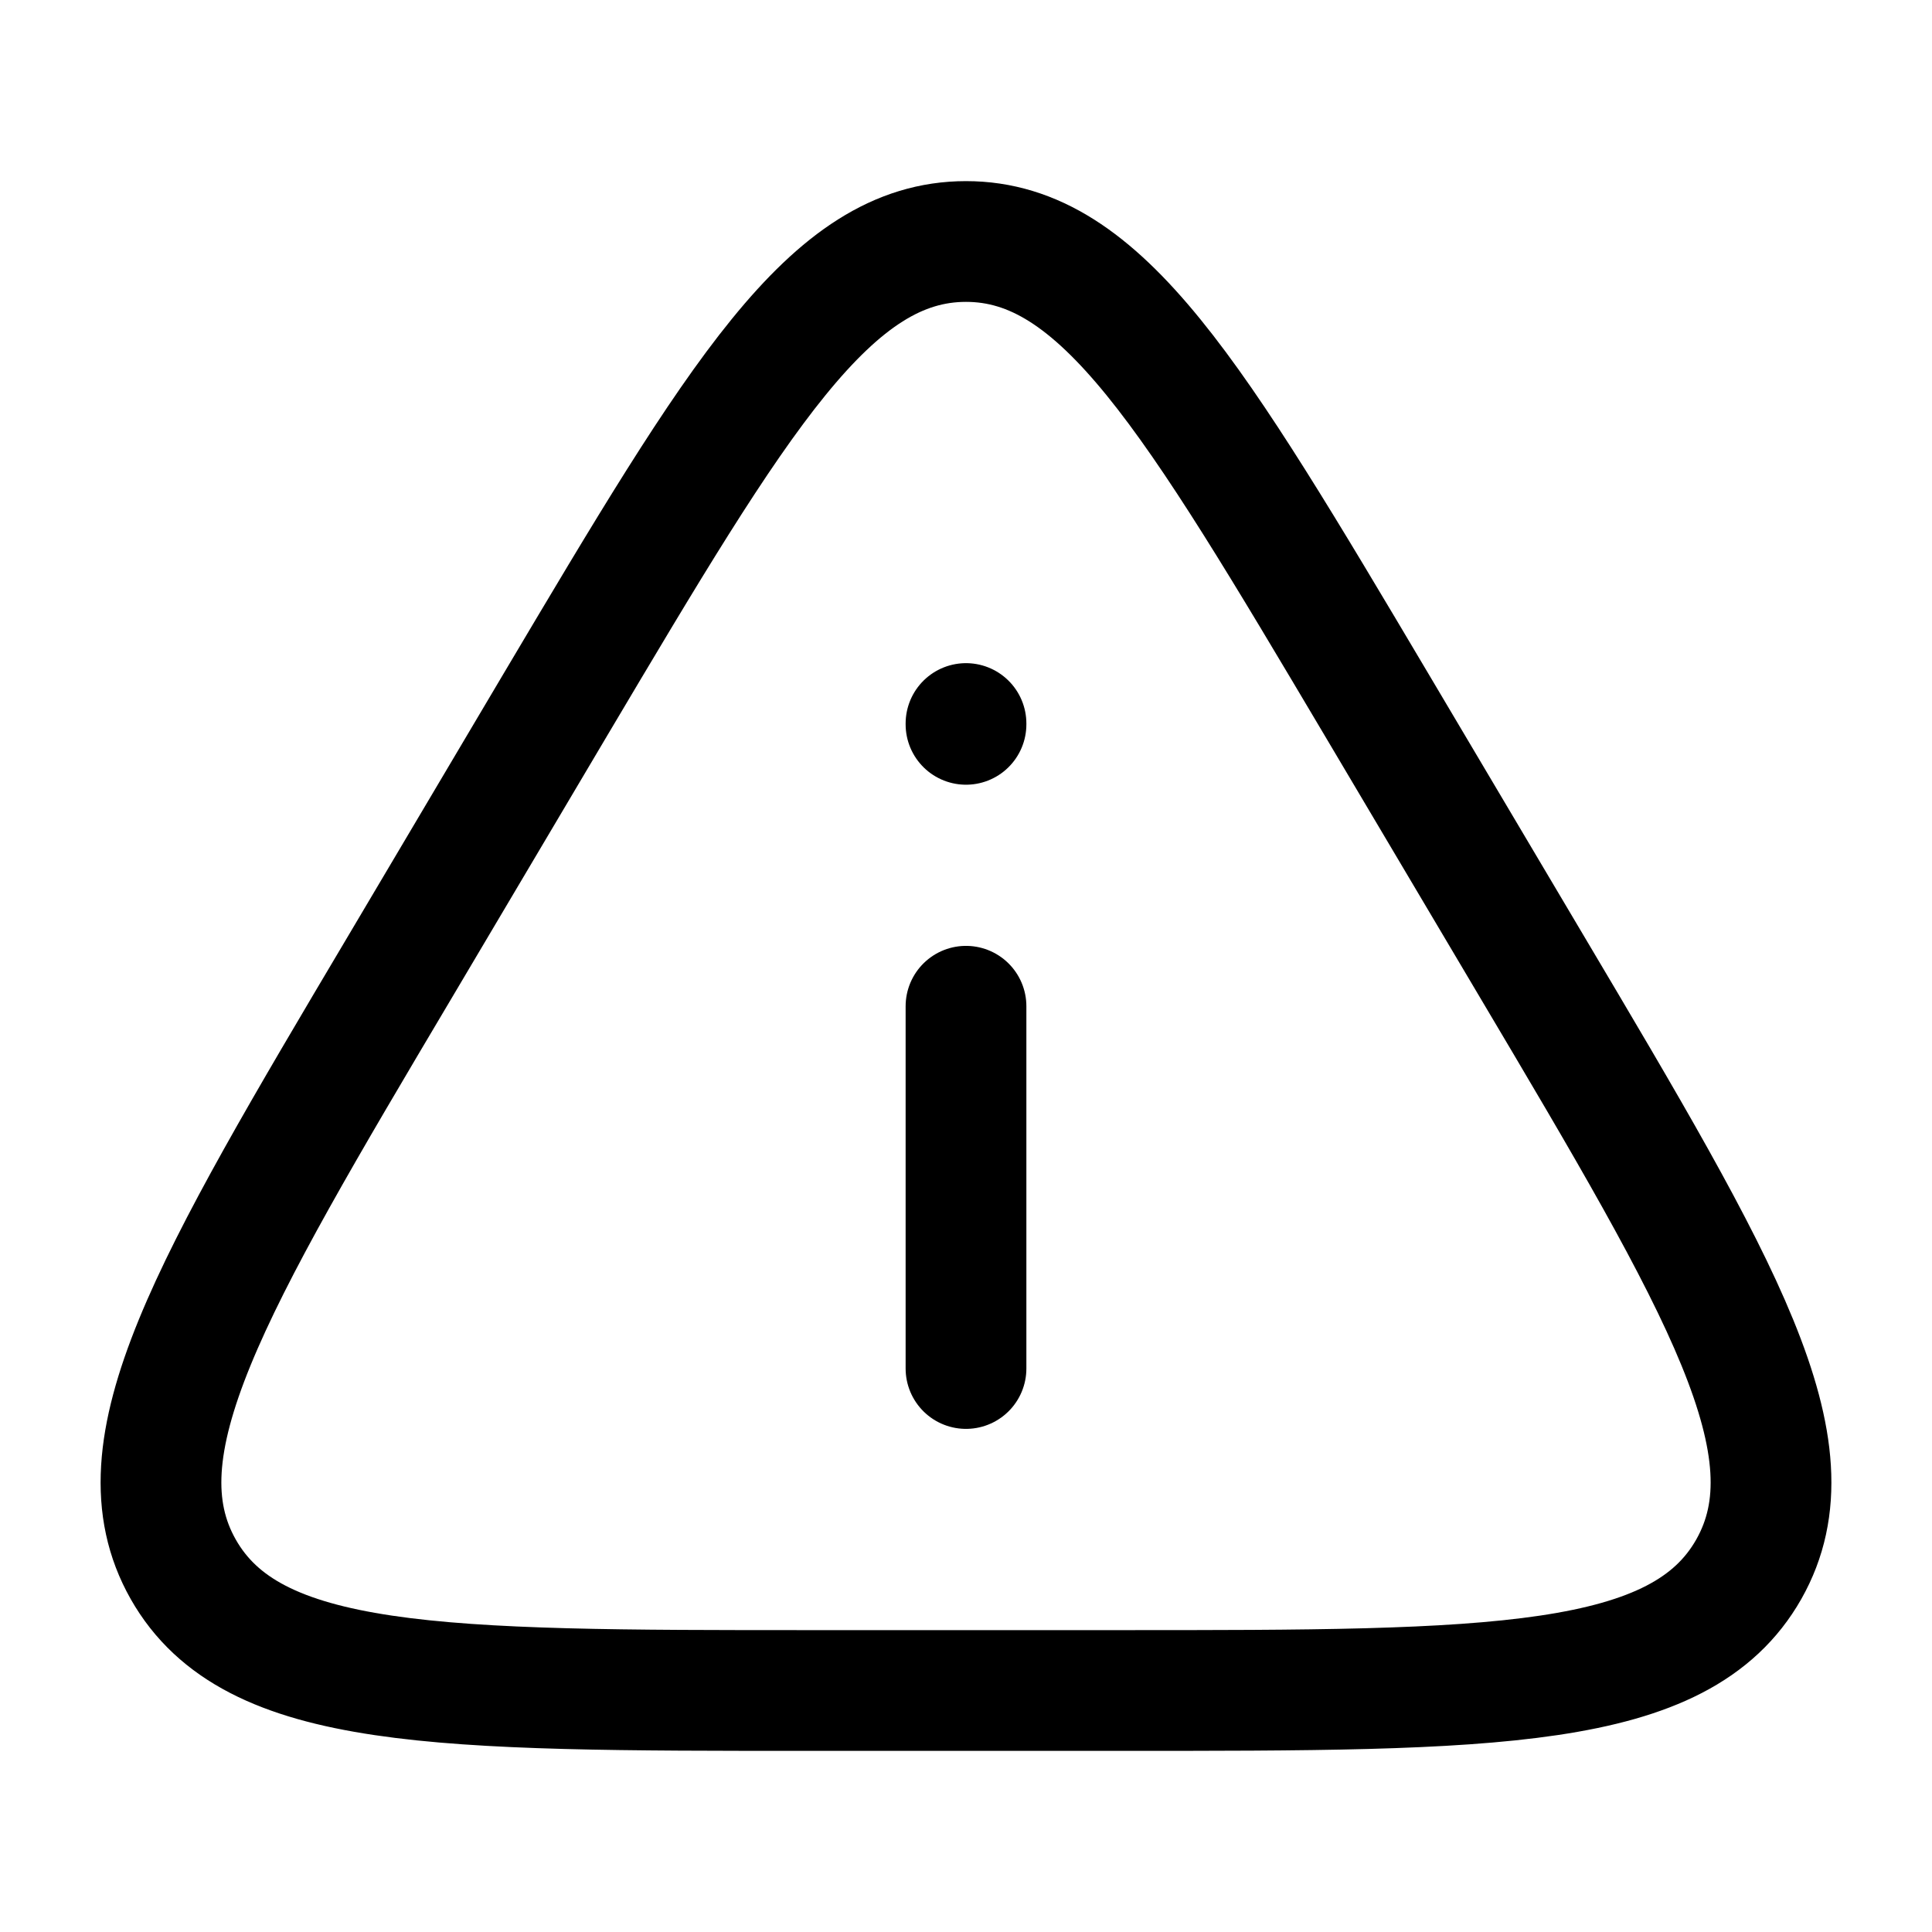 <svg xmlns="http://www.w3.org/2000/svg" width="24" height="24" fill="none" stroke="currentColor" stroke-linecap="round" stroke-linejoin="round" stroke-width="1.5" color="currentColor"><path d="M13.925 21h-3.85c-4.63 0-6.945 0-7.799-1.506-.853-1.506.331-3.503 2.7-7.495L6.9 8.752C9.176 4.918 10.313 3 12 3c1.687 0 2.824 1.918 5.1 5.753l1.924 3.245c2.369 3.993 3.553 5.99 2.7 7.496C20.87 21 18.555 21 13.924 21ZM12 17v-4.5m0-3.502v-.01"/></svg>